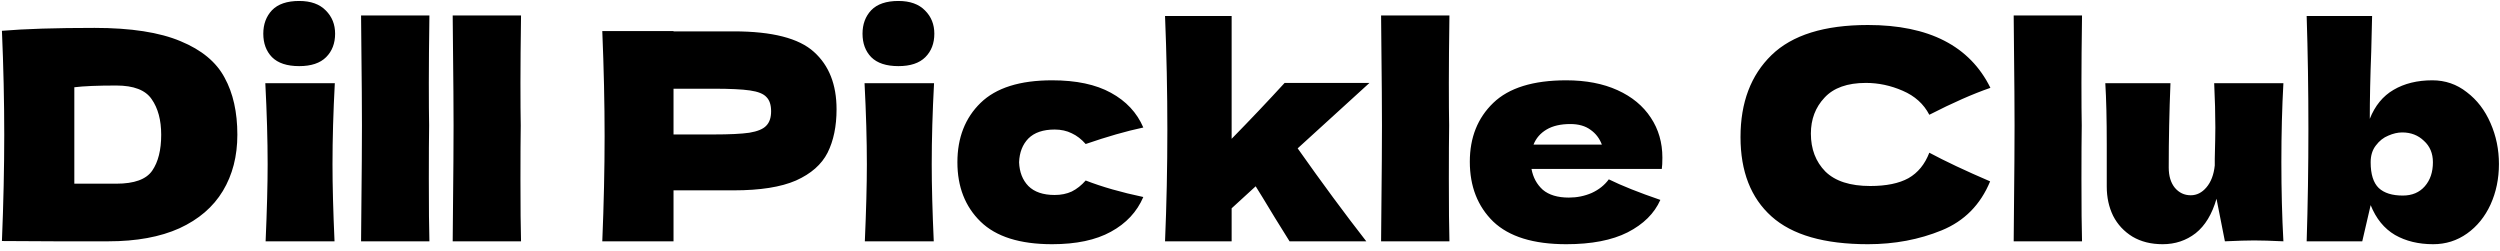 <svg width="259" height="26" viewBox="0 0 259 26" fill="none" xmlns="http://www.w3.org/2000/svg">
<path d="M9.8 2.89C13.56 2.89 16.53 3.35 18.71 4.27C20.89 5.17 22.41 6.43 23.27 8.05C24.15 9.65 24.59 11.62 24.59 13.96C24.59 16.18 24.09 18.12 23.09 19.78C22.09 21.44 20.59 22.73 18.59 23.65C16.59 24.55 14.13 25 11.21 25C9.43 25 7.62 25 5.78 25C3.94 25 2.08 24.99 0.2 24.97C0.36 21.03 0.44 17.36 0.44 13.96C0.44 10.52 0.36 6.93 0.2 3.19C2.58 2.99 5.78 2.89 9.8 2.89ZM12.05 19.03C13.91 19.03 15.15 18.58 15.77 17.68C16.39 16.78 16.7 15.54 16.7 13.96C16.7 12.44 16.37 11.21 15.71 10.27C15.07 9.33 13.85 8.86 12.05 8.86C10.11 8.86 8.66 8.92 7.7 9.04V19.03H12.05ZM30.997 6.85C29.737 6.85 28.797 6.54 28.177 5.92C27.577 5.3 27.277 4.49 27.277 3.49C27.277 2.51 27.577 1.7 28.177 1.06C28.797 0.42 29.737 0.1 30.997 0.1C32.197 0.1 33.117 0.43 33.757 1.09C34.397 1.73 34.717 2.53 34.717 3.49C34.717 4.49 34.407 5.3 33.787 5.92C33.167 6.54 32.237 6.85 30.997 6.85ZM27.517 25C27.657 21.78 27.727 19.12 27.727 17.02C27.727 14.52 27.647 11.72 27.487 8.62H34.687C34.527 11.6 34.447 14.4 34.447 17.02C34.447 19.22 34.517 21.88 34.657 25H27.517ZM44.457 13C44.437 14.2 44.427 16.04 44.427 18.52C44.427 21.5 44.447 23.66 44.487 25H37.407L37.437 21.61C37.477 17.89 37.497 15.02 37.497 13C37.497 11.08 37.477 8.36 37.437 4.84L37.407 1.6H44.487C44.447 4.44 44.427 6.76 44.427 8.56C44.427 10.56 44.437 12.04 44.457 13ZM53.949 13C53.929 14.2 53.919 16.04 53.919 18.52C53.919 21.5 53.939 23.66 53.979 25H46.899L46.929 21.61C46.969 17.89 46.989 15.02 46.989 13C46.989 11.08 46.969 8.36 46.929 4.84L46.899 1.6H53.979C53.939 4.44 53.919 6.76 53.919 8.56C53.919 10.56 53.929 12.04 53.949 13ZM76.017 3.25C79.997 3.25 82.767 3.96 84.327 5.38C85.887 6.78 86.667 8.76 86.667 11.32C86.667 13.08 86.357 14.58 85.737 15.82C85.117 17.04 84.027 18 82.467 18.7C80.907 19.38 78.757 19.72 76.017 19.72H69.777V25H62.397C62.557 21.12 62.637 17.49 62.637 14.11C62.637 10.73 62.557 7.1 62.397 3.22H69.777V3.25H76.017ZM73.917 13.93C75.577 13.93 76.817 13.87 77.637 13.75C78.477 13.61 79.057 13.37 79.377 13.03C79.717 12.69 79.887 12.19 79.887 11.53C79.887 10.87 79.727 10.38 79.407 10.06C79.107 9.72 78.537 9.49 77.697 9.37C76.877 9.25 75.617 9.19 73.917 9.19H69.777V13.93H73.917ZM93.077 6.85C91.817 6.85 90.877 6.54 90.257 5.92C89.657 5.3 89.357 4.49 89.357 3.49C89.357 2.51 89.657 1.7 90.257 1.06C90.877 0.42 91.817 0.1 93.077 0.1C94.277 0.1 95.197 0.43 95.837 1.09C96.477 1.73 96.797 2.53 96.797 3.49C96.797 4.49 96.487 5.3 95.867 5.92C95.247 6.54 94.317 6.85 93.077 6.85ZM89.597 25C89.737 21.78 89.807 19.12 89.807 17.02C89.807 14.52 89.727 11.72 89.567 8.62H96.767C96.607 11.6 96.527 14.4 96.527 17.02C96.527 19.22 96.597 21.88 96.737 25H89.597ZM105.577 16.81C105.617 17.83 105.937 18.65 106.537 19.27C107.157 19.89 108.067 20.2 109.267 20.2C109.927 20.2 110.517 20.08 111.037 19.84C111.557 19.58 112.037 19.2 112.477 18.7C114.177 19.36 116.167 19.93 118.447 20.41C117.787 21.95 116.667 23.15 115.087 24.01C113.527 24.87 111.497 25.3 108.997 25.3C105.657 25.3 103.187 24.52 101.587 22.96C99.987 21.4 99.187 19.35 99.187 16.81C99.187 14.27 99.987 12.22 101.587 10.66C103.187 9.1 105.657 8.32 108.997 8.32C111.497 8.32 113.527 8.75 115.087 9.61C116.667 10.47 117.787 11.67 118.447 13.21C116.667 13.59 114.677 14.16 112.477 14.92C112.037 14.42 111.557 14.05 111.037 13.81C110.517 13.55 109.927 13.42 109.267 13.42C108.067 13.42 107.157 13.73 106.537 14.35C105.937 14.97 105.617 15.79 105.577 16.81ZM141.878 8.59L134.438 15.37C136.978 18.97 139.348 22.18 141.548 25H133.598L132.068 22.54C131.068 20.88 130.408 19.8 130.088 19.3L127.598 21.58V25H120.698C120.858 21.2 120.938 17.35 120.938 13.45C120.938 9.53 120.858 5.6 120.698 1.66H127.598V14.38C129.538 12.4 131.368 10.47 133.088 8.59H141.878ZM150.131 13C150.111 14.2 150.101 16.04 150.101 18.52C150.101 21.5 150.121 23.66 150.161 25H143.081L143.111 21.61C143.151 17.89 143.171 15.02 143.171 13C143.171 11.08 143.151 8.36 143.111 4.84L143.081 1.6H150.161C150.121 4.44 150.101 6.76 150.101 8.56C150.101 10.56 150.111 12.04 150.131 13ZM168.443 17.5H158.663C158.823 18.38 159.213 19.1 159.833 19.66C160.473 20.2 161.373 20.47 162.533 20.47C163.373 20.47 164.163 20.31 164.903 19.99C165.643 19.65 166.233 19.18 166.673 18.58C168.013 19.24 169.793 19.95 172.013 20.71C171.393 22.11 170.263 23.23 168.623 24.07C167.003 24.89 164.883 25.3 162.263 25.3C158.863 25.3 156.343 24.52 154.703 22.96C153.083 21.38 152.273 19.31 152.273 16.75C152.273 14.25 153.083 12.22 154.703 10.66C156.323 9.1 158.843 8.32 162.263 8.32C164.303 8.32 166.073 8.66 167.573 9.34C169.073 10.02 170.223 10.97 171.023 12.19C171.823 13.39 172.223 14.77 172.223 16.33C172.223 16.85 172.203 17.24 172.163 17.5H168.443ZM162.683 12.85C161.683 12.85 160.863 13.04 160.223 13.42C159.583 13.8 159.133 14.32 158.873 14.98H165.953C165.713 14.34 165.323 13.83 164.783 13.45C164.243 13.05 163.543 12.85 162.683 12.85ZM193.517 25.3C188.997 25.3 185.667 24.34 183.527 22.42C181.387 20.5 180.317 17.76 180.317 14.2C180.317 10.62 181.387 7.79 183.527 5.71C185.667 3.63 188.997 2.59 193.517 2.59C199.837 2.59 204.067 4.76 206.207 9.1C204.407 9.72 202.297 10.65 199.877 11.89C199.297 10.77 198.377 9.94 197.117 9.4C195.877 8.86 194.607 8.59 193.307 8.59C191.387 8.59 189.957 9.1 189.017 10.12C188.077 11.12 187.607 12.36 187.607 13.84C187.607 15.44 188.107 16.75 189.107 17.77C190.127 18.77 191.677 19.27 193.757 19.27C195.417 19.27 196.737 19 197.717 18.46C198.697 17.9 199.417 17.02 199.877 15.82C201.517 16.7 203.617 17.69 206.177 18.79C205.177 21.21 203.507 22.9 201.167 23.86C198.827 24.82 196.277 25.3 193.517 25.3ZM215.668 13C215.648 14.2 215.638 16.04 215.638 18.52C215.638 21.5 215.658 23.66 215.698 25H208.618L208.648 21.61C208.688 17.89 208.708 15.02 208.708 13C208.708 11.08 208.688 8.36 208.648 4.84L208.618 1.6H215.698C215.658 4.44 215.638 6.76 215.638 8.56C215.638 10.56 215.648 12.04 215.668 13ZM236.56 8.62C236.42 11.14 236.35 13.86 236.35 16.78C236.35 19.72 236.42 22.46 236.56 25C235.28 24.94 234.27 24.91 233.53 24.91C232.83 24.91 231.82 24.94 230.5 25L229.63 20.59C229.17 22.19 228.45 23.38 227.47 24.16C226.49 24.92 225.35 25.3 224.05 25.3C222.85 25.3 221.81 25.04 220.93 24.52C220.05 23.98 219.38 23.26 218.92 22.36C218.48 21.46 218.26 20.45 218.26 19.33V15.01C218.26 12.35 218.21 10.22 218.11 8.62H224.86C224.74 11.56 224.68 14.47 224.68 17.35C224.68 18.23 224.89 18.93 225.31 19.45C225.75 19.97 226.3 20.23 226.96 20.23C227.58 20.23 228.12 19.96 228.58 19.42C229.06 18.86 229.35 18.1 229.45 17.14V16.45C229.49 14.89 229.51 13.81 229.51 13.21C229.51 11.83 229.47 10.3 229.39 8.62H236.56ZM251.99 8.32C253.33 8.32 254.52 8.73 255.56 9.55C256.62 10.35 257.44 11.42 258.02 12.76C258.6 14.08 258.89 15.49 258.89 16.99C258.89 18.51 258.6 19.91 258.02 21.19C257.44 22.45 256.63 23.45 255.59 24.19C254.55 24.93 253.38 25.3 252.08 25.3C250.56 25.3 249.24 24.98 248.12 24.34C247 23.68 246.16 22.65 245.6 21.25L244.73 25H238.97C239.09 21.24 239.15 17.35 239.15 13.33C239.15 9.27 239.09 5.38 238.97 1.66H245.75L245.66 5.35C245.56 7.95 245.51 10.27 245.51 12.31C246.05 10.95 246.87 9.95 247.97 9.31C249.09 8.65 250.43 8.32 251.99 8.32ZM248.93 20.26C249.89 20.26 250.65 19.94 251.21 19.3C251.77 18.66 252.05 17.83 252.05 16.81C252.05 15.89 251.74 15.15 251.12 14.59C250.52 14.01 249.77 13.72 248.87 13.72C248.41 13.72 247.93 13.83 247.43 14.05C246.93 14.25 246.5 14.59 246.14 15.07C245.78 15.53 245.6 16.11 245.6 16.81C245.6 18.05 245.88 18.94 246.44 19.48C247 20 247.83 20.26 248.93 20.26Z" fill="black"/>
</svg>
